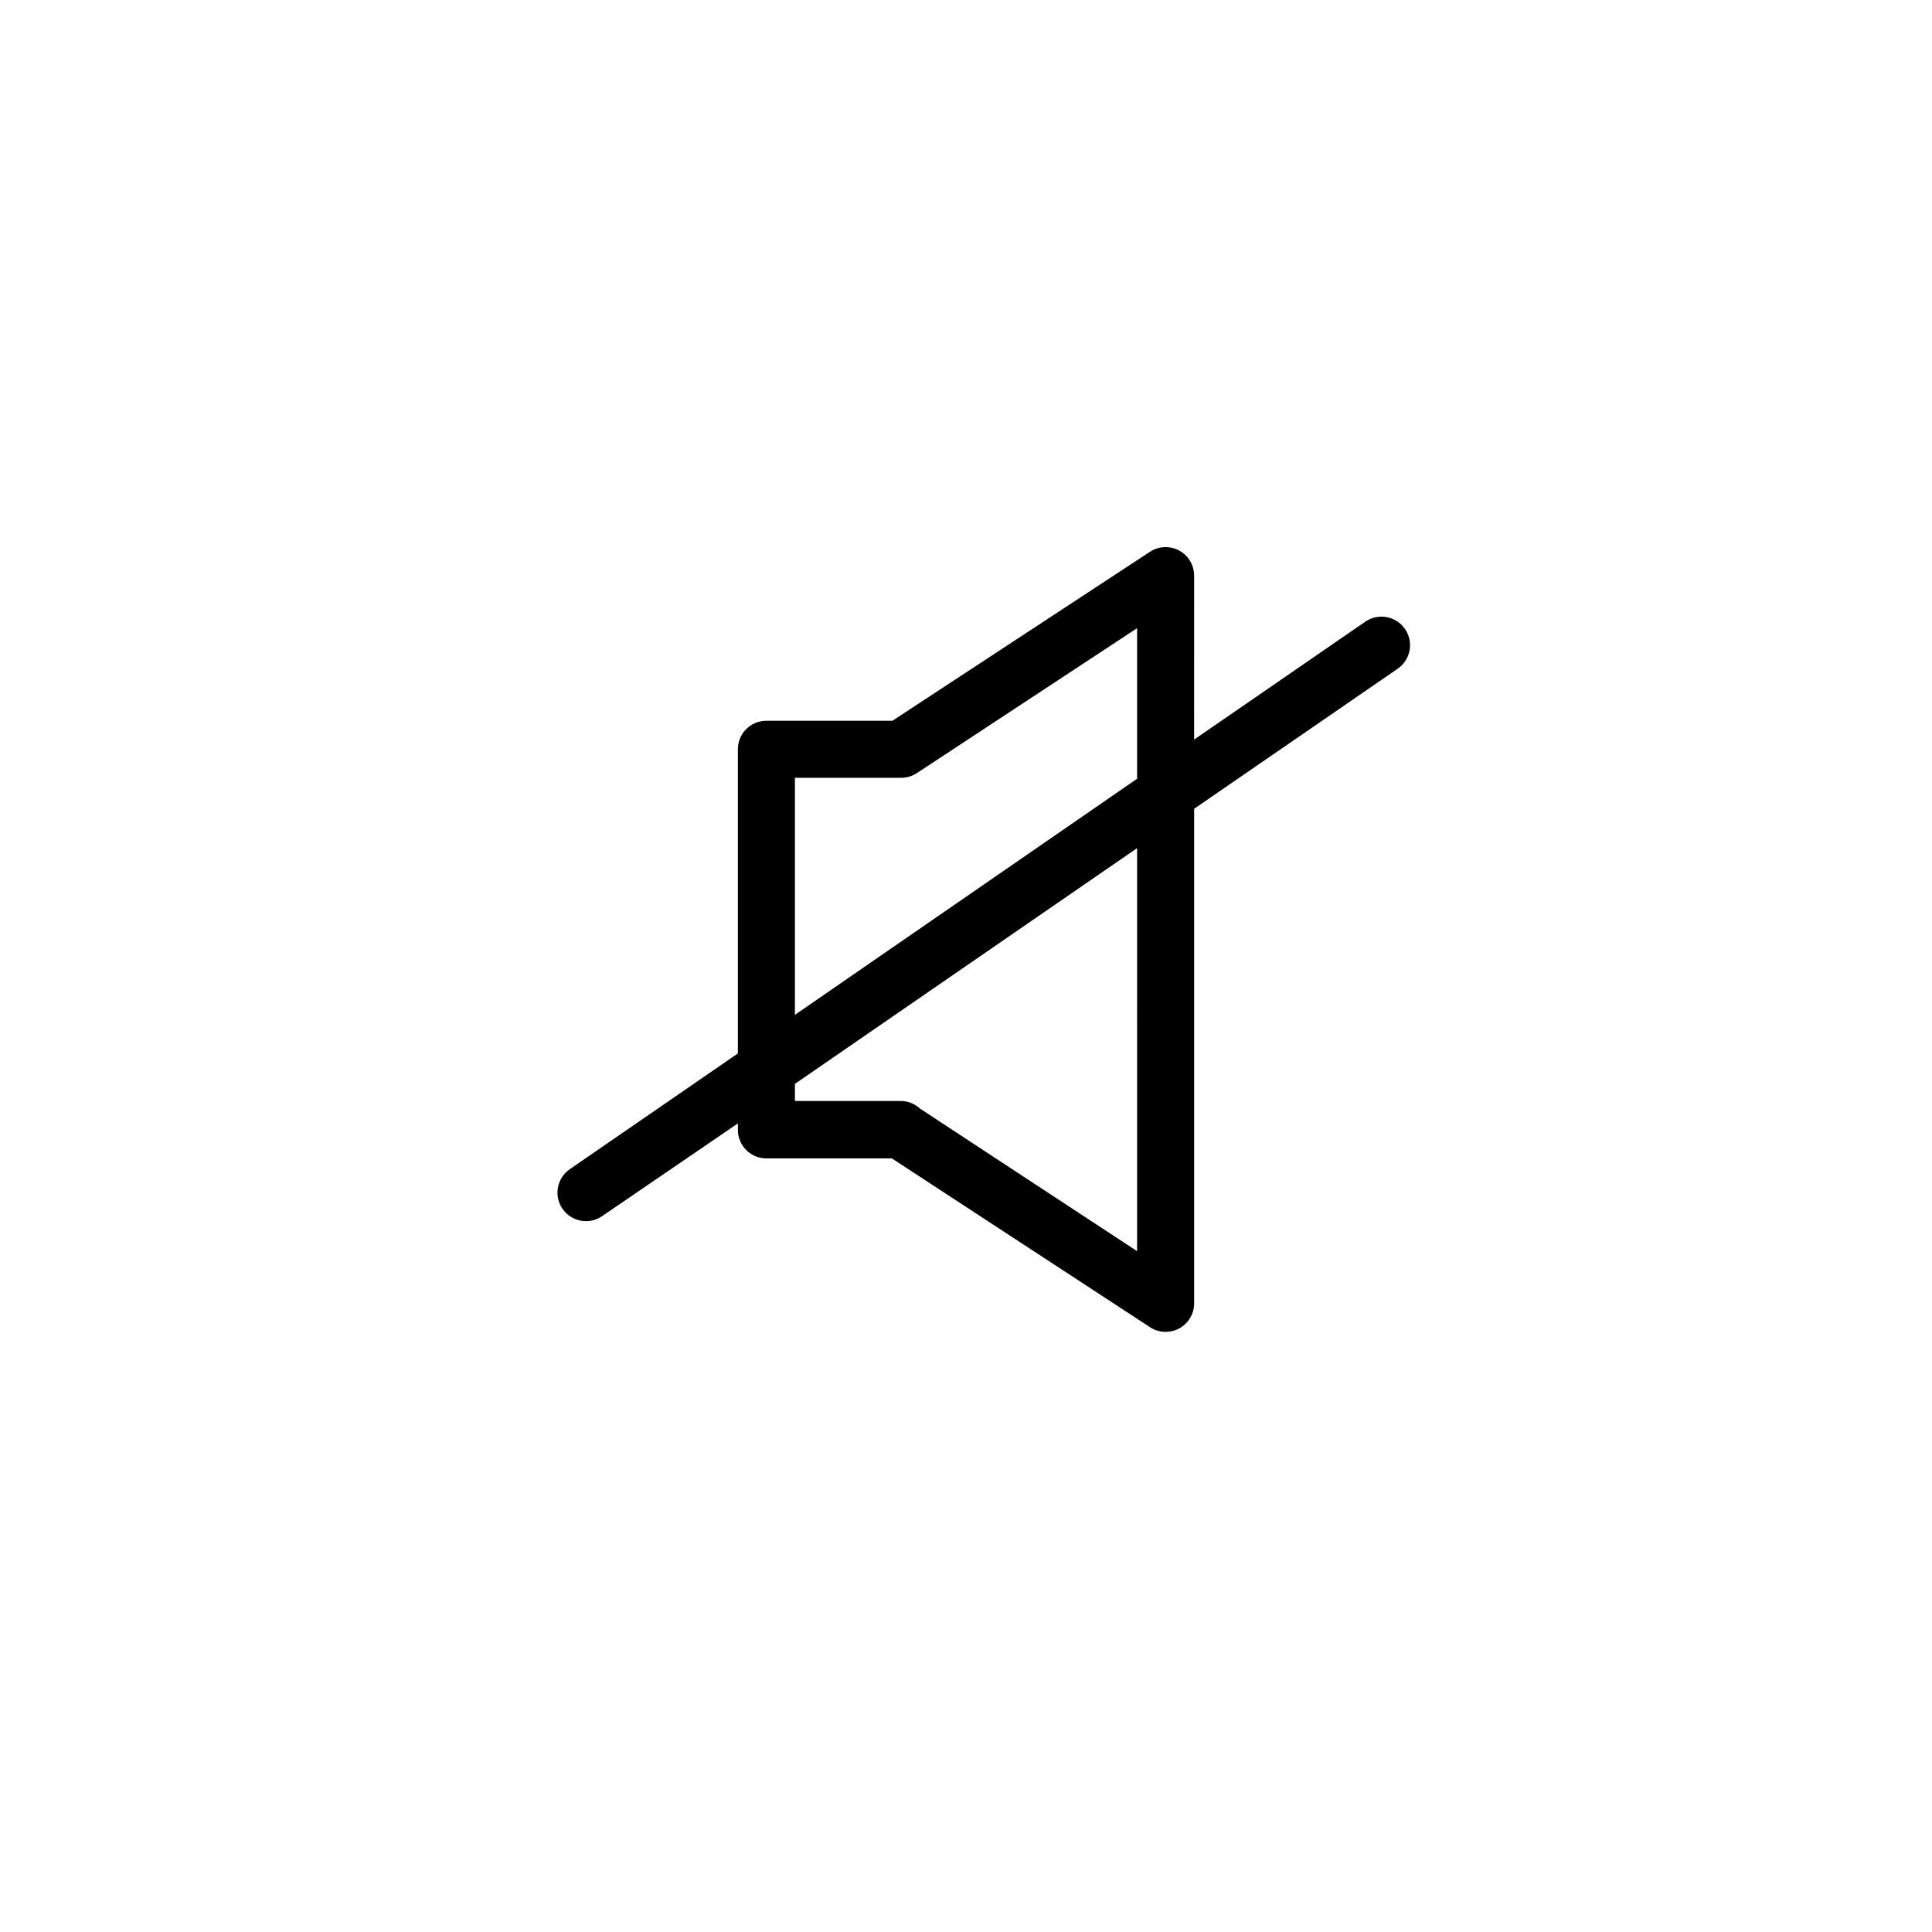 <?xml version="1.0" encoding="UTF-8"?>
<!-- The Best Svg Icon site in the world: iconSvg.co, Visit us! https://iconsvg.co -->
<svg fill="#000000" width="800px" height="800px" version="1.1" viewBox="144 144 512 512" xmlns="http://www.w3.org/2000/svg">
 <path d="m505.8 308.76-45.344 31.234 0.004-43.477c-0.012-2.769-1.535-5.309-3.973-6.621s-5.398-1.191-7.719 0.324l-68.266 44.789h-33.551c-4.117 0.082-7.41 3.441-7.406 7.555v80.609l-44.336 30.531c-1.723 1.105-2.922 2.863-3.324 4.871-0.406 2.004 0.023 4.086 1.184 5.773 1.16 1.684 2.953 2.828 4.969 3.168 2.019 0.34 4.09-0.152 5.734-1.367l35.773-24.434v1.715-0.004c0 4.176 3.383 7.559 7.555 7.559h33.25l68.418 44.738c2.289 1.496 5.207 1.637 7.633 0.375 2.422-1.266 3.973-3.738 4.059-6.473v-131.29l53.957-37.129c3.438-2.379 4.293-7.094 1.914-10.531-2.379-3.434-7.094-4.293-10.531-1.914zm-151.14 41.363h28.215-0.004c1.473-0.008 2.906-0.445 4.133-1.258l58.34-38.391v39.902l-90.684 62.57zm90.684 125.45-57.535-37.785c-1.371-1.273-3.164-1.992-5.035-2.016h-28.113v-4.535l90.684-62.473z"/>
</svg>